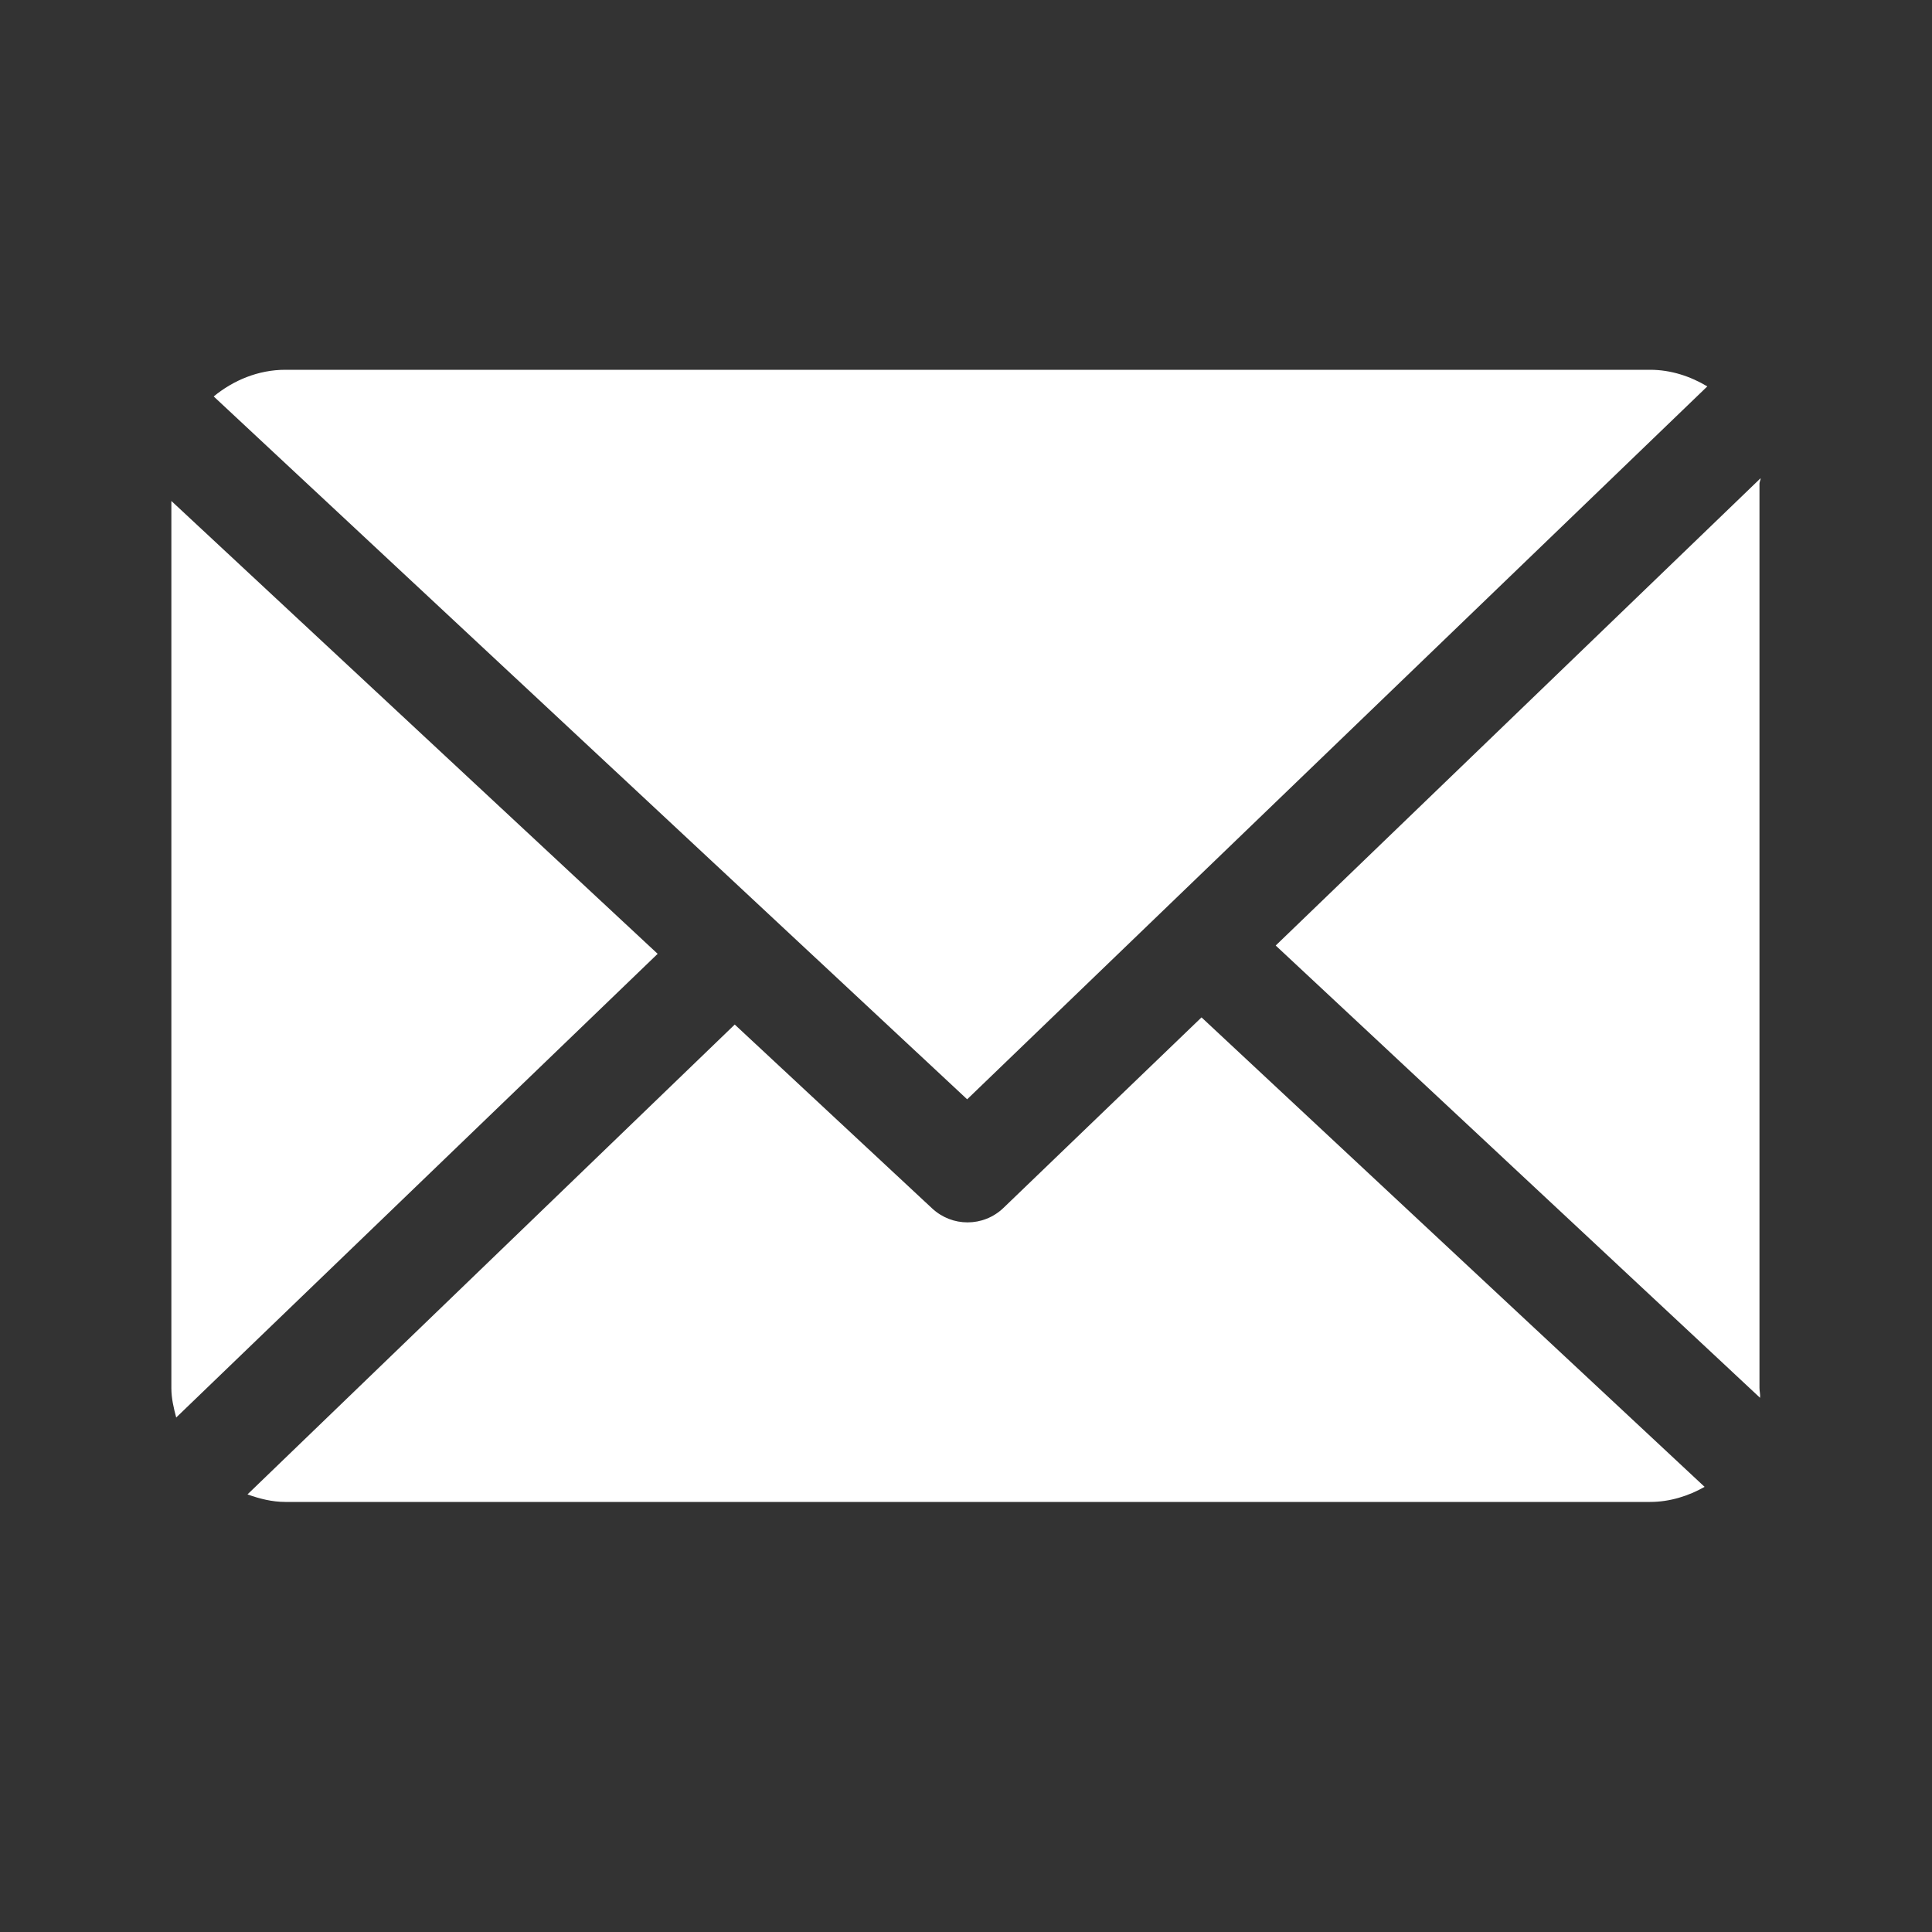 <?xml version="1.0" encoding="utf-8"?>
<!-- Generator: Adobe Illustrator 26.5.0, SVG Export Plug-In . SVG Version: 6.00 Build 0)  -->
<svg version="1.1" id="Layer_1" xmlns="http://www.w3.org/2000/svg" xmlns:xlink="http://www.w3.org/1999/xlink" x="0px" y="0px"
	 viewBox="0 0 1000 1000" style="enable-background:new 0 0 1000 1000;" xml:space="preserve">
<rect x="0" y="0" width="1000" height="1000" fill="#333333" stroke="none"/>
<style type="text/css">
	.st0{fill:#FFFFFF;}
</style>
<g>
	<path class="st0" d="M910.7,250.3c0-0.9,0.6-1.8,0.6-2.8l-251,241.9L911,723.5c0.2-1.7-0.3-3.4-0.3-5.1V250.3z M910.7,250.3"/>
	<path class="st0" d="M621.9,526.6l-102.5,98.6c-5.2,5-11.9,7.5-18.6,7.5c-6.6,0-13.1-2.4-18.3-7.2l-102.2-95.2L128.1,773.5
		c6.1,2.2,12.7,3.9,19.6,3.9h706.4c10.2,0,19.9-3.1,28.2-7.8L621.9,526.6z M621.9,526.6"/>
	<path class="st0" d="M500.6,569l383.1-369c-8.7-5.2-18.8-8.6-29.6-8.6H147.7c-14.1,0-27,5.5-37.1,13.8L500.6,569z M500.6,569"/>
	<path class="st0" d="M88.7,259.3v459.2c0,5.3,1.2,10.3,2.5,15.2l249.2-240L88.7,259.3z M88.7,259.3"/>
</g>
</svg>
